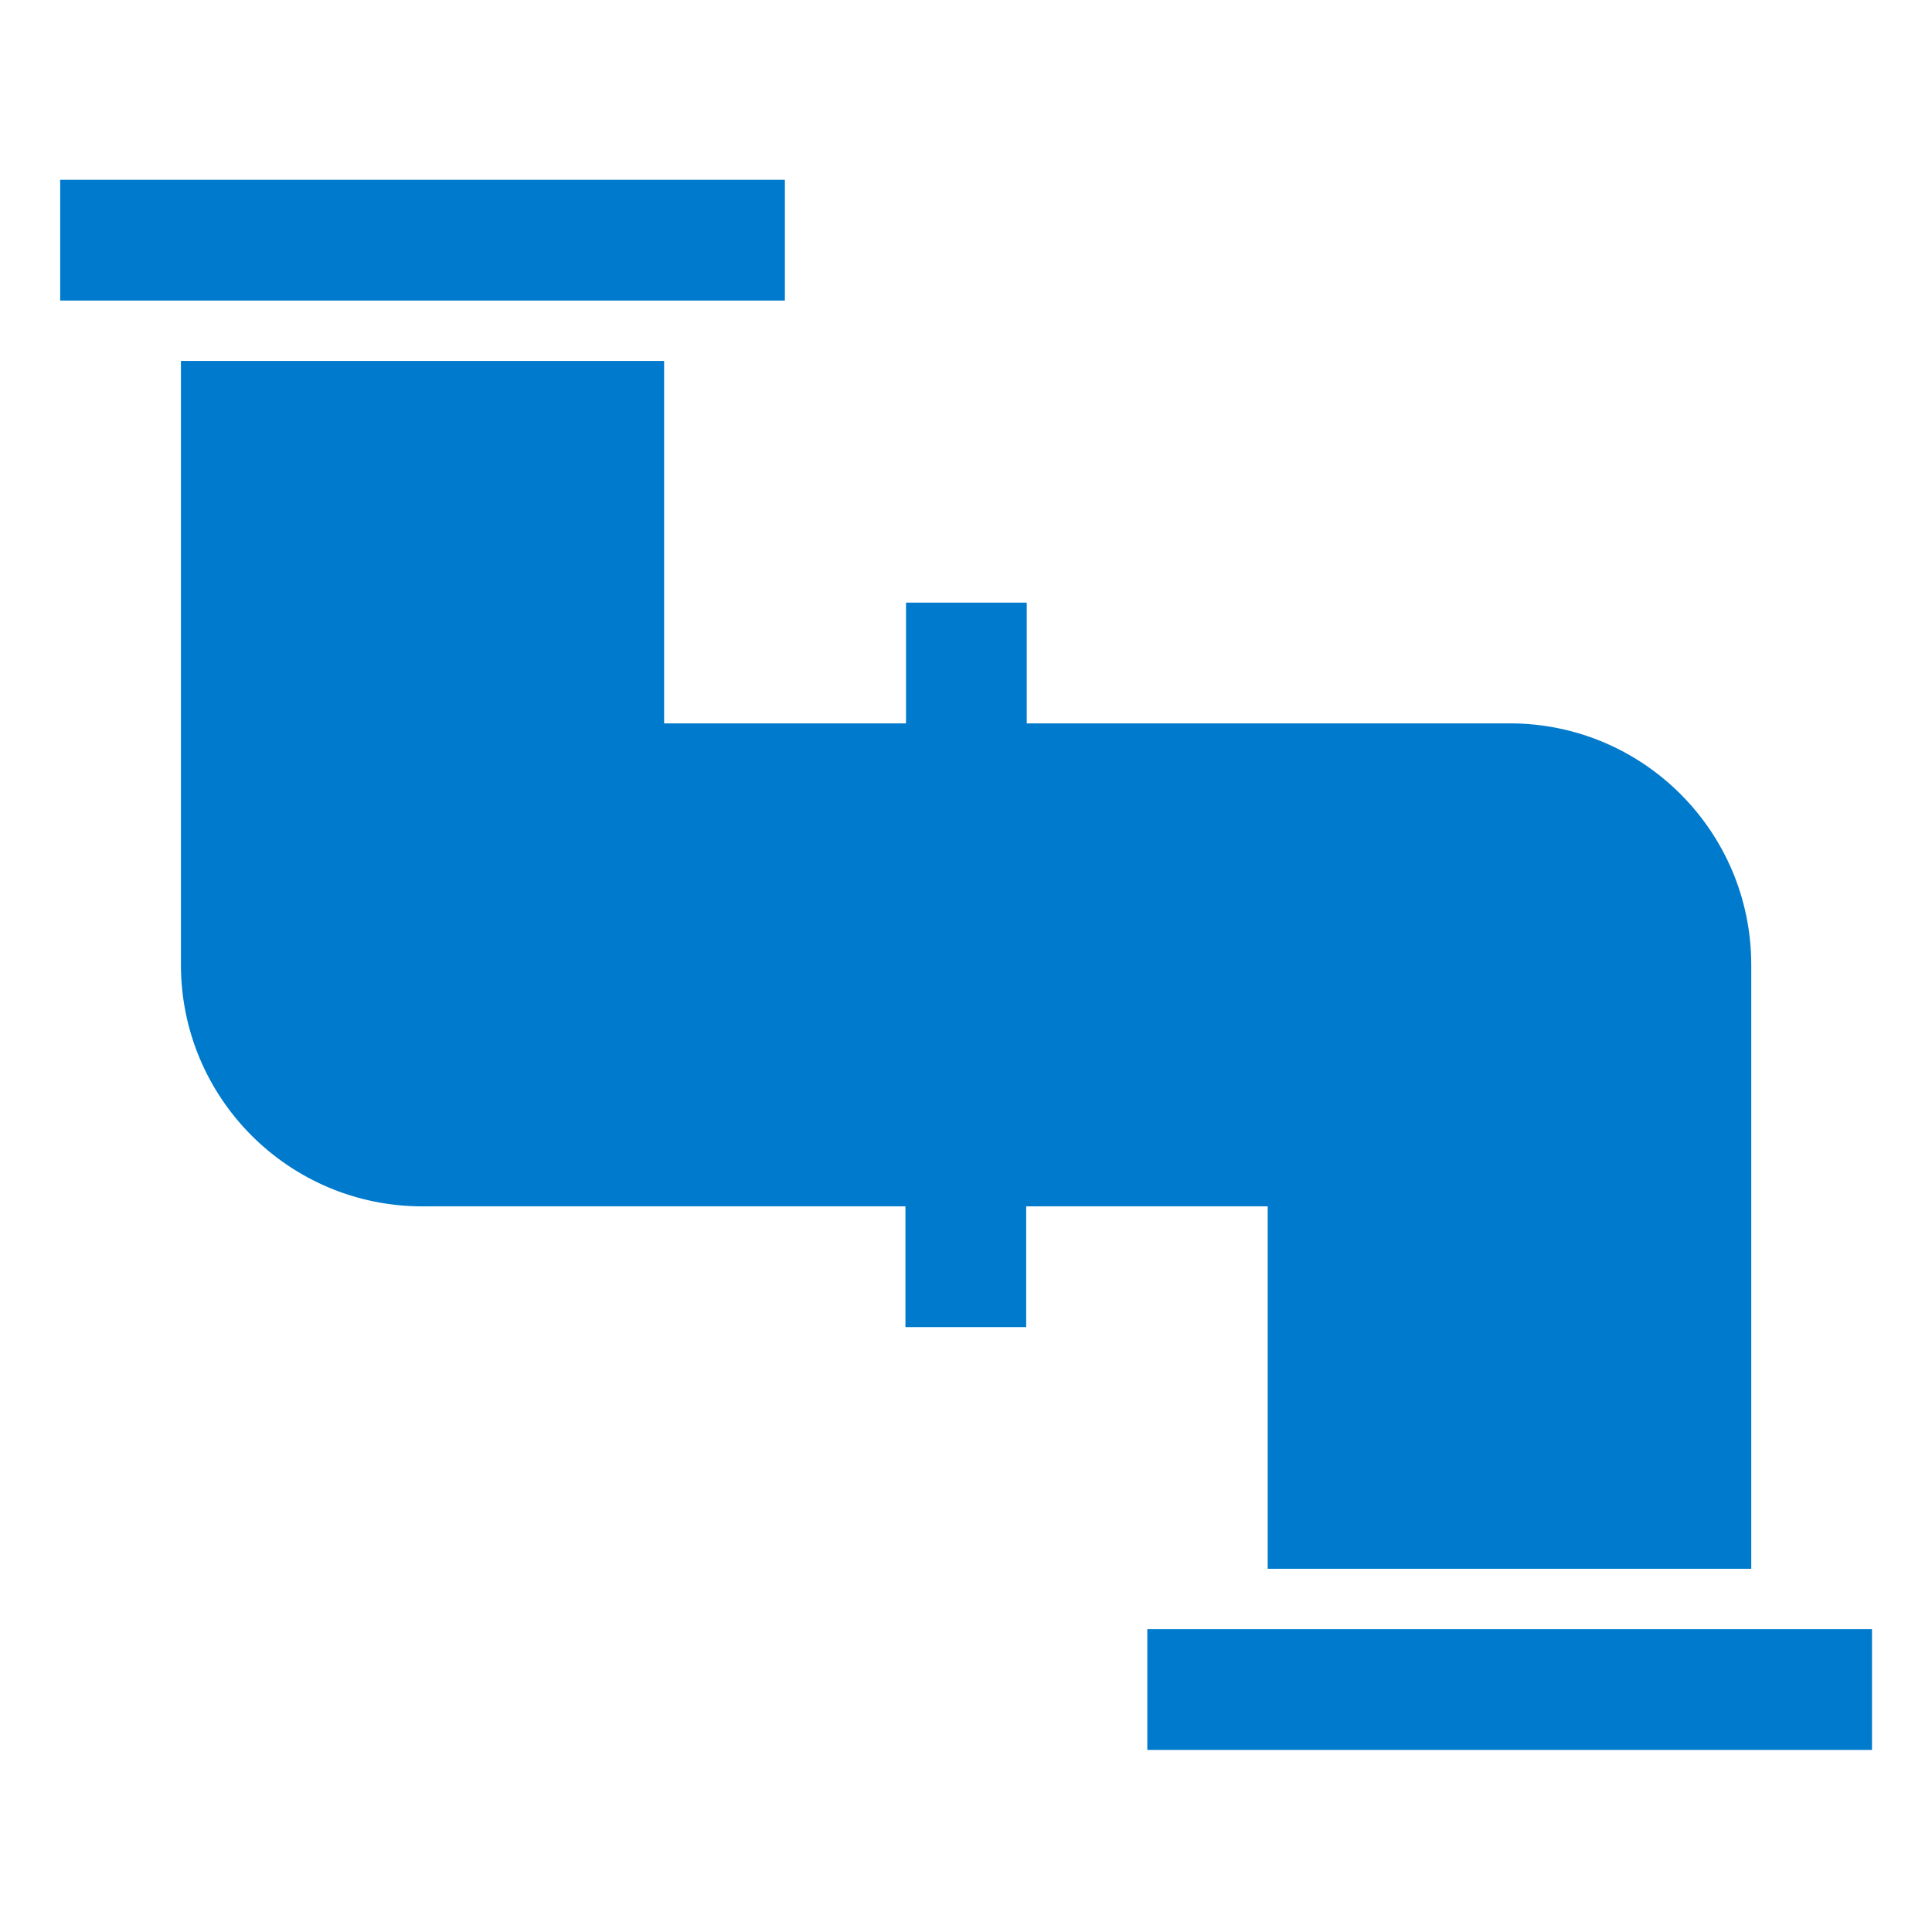 <?xml version="1.0" standalone="no"?><!DOCTYPE svg PUBLIC "-//W3C//DTD SVG 1.1//EN" "http://www.w3.org/Graphics/SVG/1.1/DTD/svg11.dtd"><svg t="1734499500438" class="icon" viewBox="0 0 1024 1024" version="1.1" xmlns="http://www.w3.org/2000/svg" p-id="84677" width="32" height="32" xmlns:xlink="http://www.w3.org/1999/xlink"><path d="M928.2 831.5V511.4c0-70.7-57.3-128-128-128h-256v-64h-64v64H352V191.3H95.9v320.1c0 70.7 57.3 128 128 128h256v64h64v-64h128v192.1h256.3zM31.9 95.3H416v64H31.9zM608.1 863.5h384.1v64H608.1z" p-id="84678" fill="#007ACC"></path></svg>